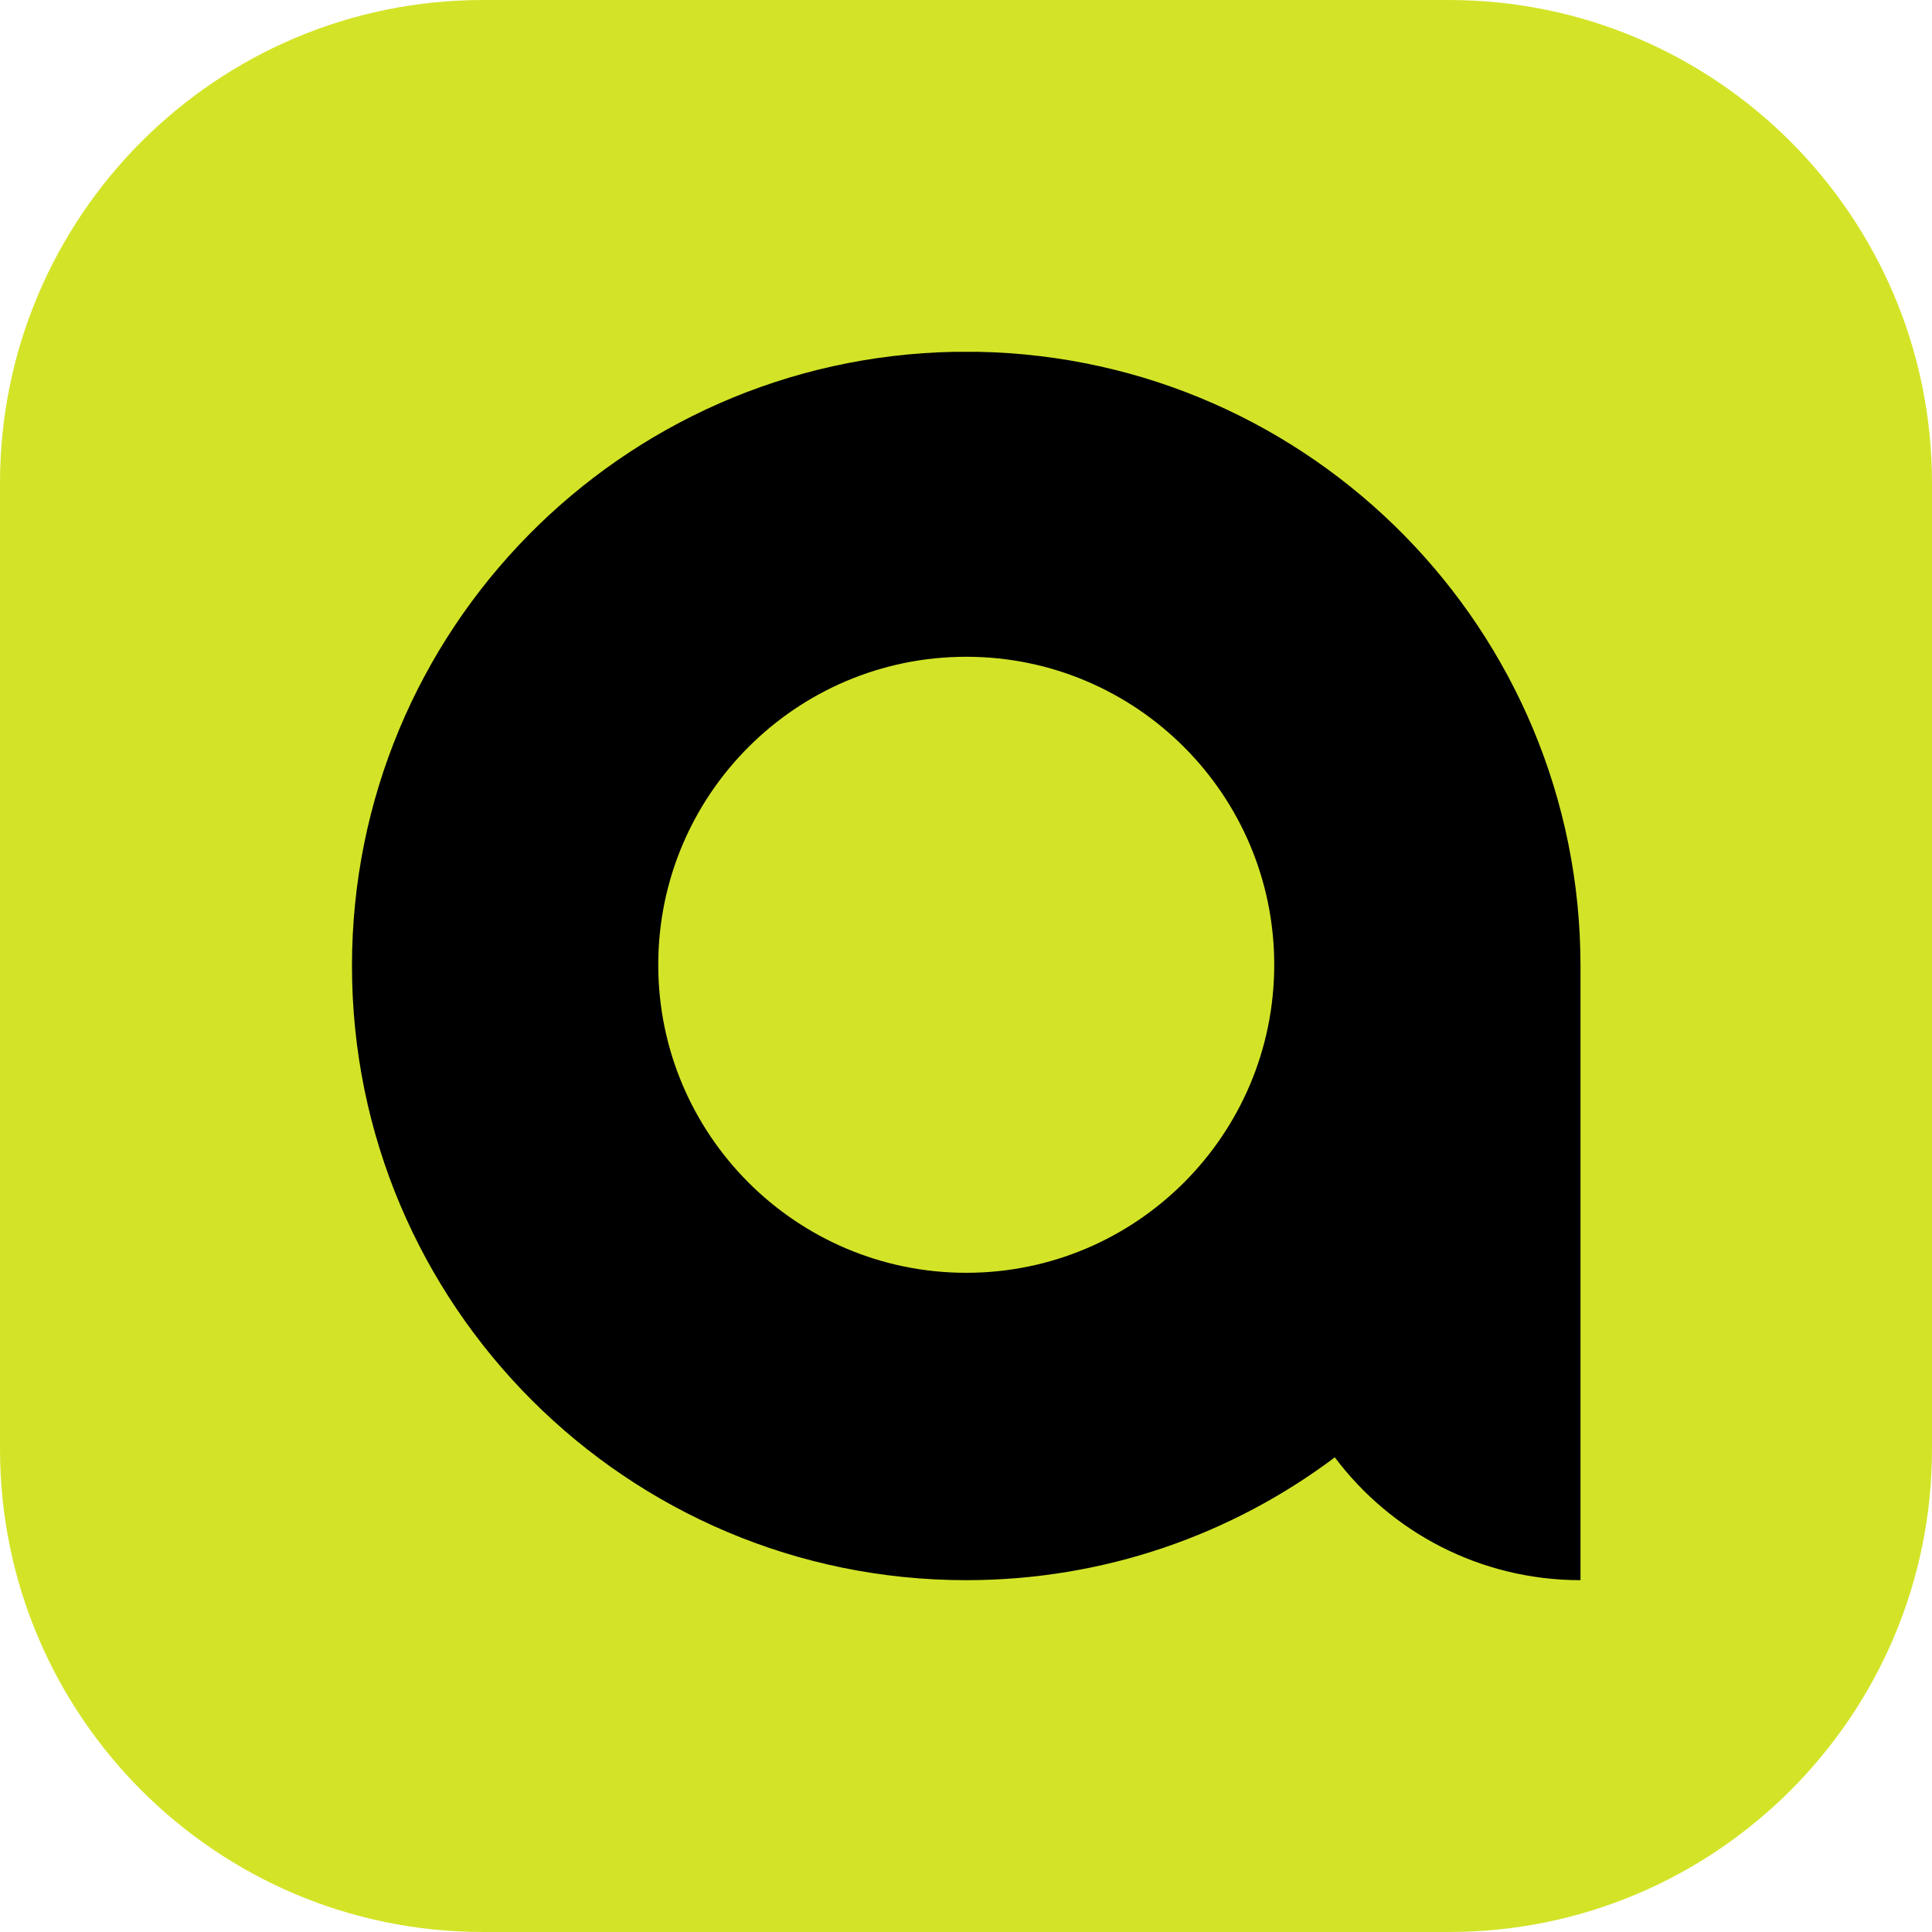 <?xml version="1.0" encoding="UTF-8" standalone="no"?>
<svg xmlns="http://www.w3.org/2000/svg" xmlns:xlink="http://www.w3.org/1999/xlink" xmlns:serif="http://www.serif.com/" width="100%" height="100%" viewBox="0 0 633 633" version="1.1" xml:space="preserve" style="fill-rule:evenodd;clip-rule:evenodd;stroke-linejoin:round;stroke-miterlimit:2;">
  <g>
    <path d="M633,158.25l0,316.5c0,87.341 -70.909,158.25 -158.25,158.25l-316.5,0c-87.341,0 -158.25,-70.909 -158.25,-158.25l0,-316.5c0,-87.341 70.909,-158.25 158.25,-158.25l316.5,0c87.341,0 158.25,70.909 158.25,158.25Z" style="fill:#d3e428;"></path>
    <path d="M320.469,115.272l-7.782,-0c-109.343,2.08 -197.364,91.362 -197.364,201.208c0,111.148 90.118,201.248 201.245,201.248c45.32,0 87.135,-14.979 120.771,-40.24c18.341,24.446 47.587,40.24 80.494,40.24l0,-201.248c0,-109.846 -88.02,-199.128 -197.364,-201.208Zm-3.881,99.91c55.686,-0 100.899,45.217 100.899,100.919c-0,55.702 -45.213,100.918 -100.899,100.918c-55.705,0 -100.918,-45.216 -100.918,-100.918c-0,-55.702 45.213,-100.919 100.918,-100.919Z" style="fill-rule:nonzero;"></path>
  </g>
</svg>
